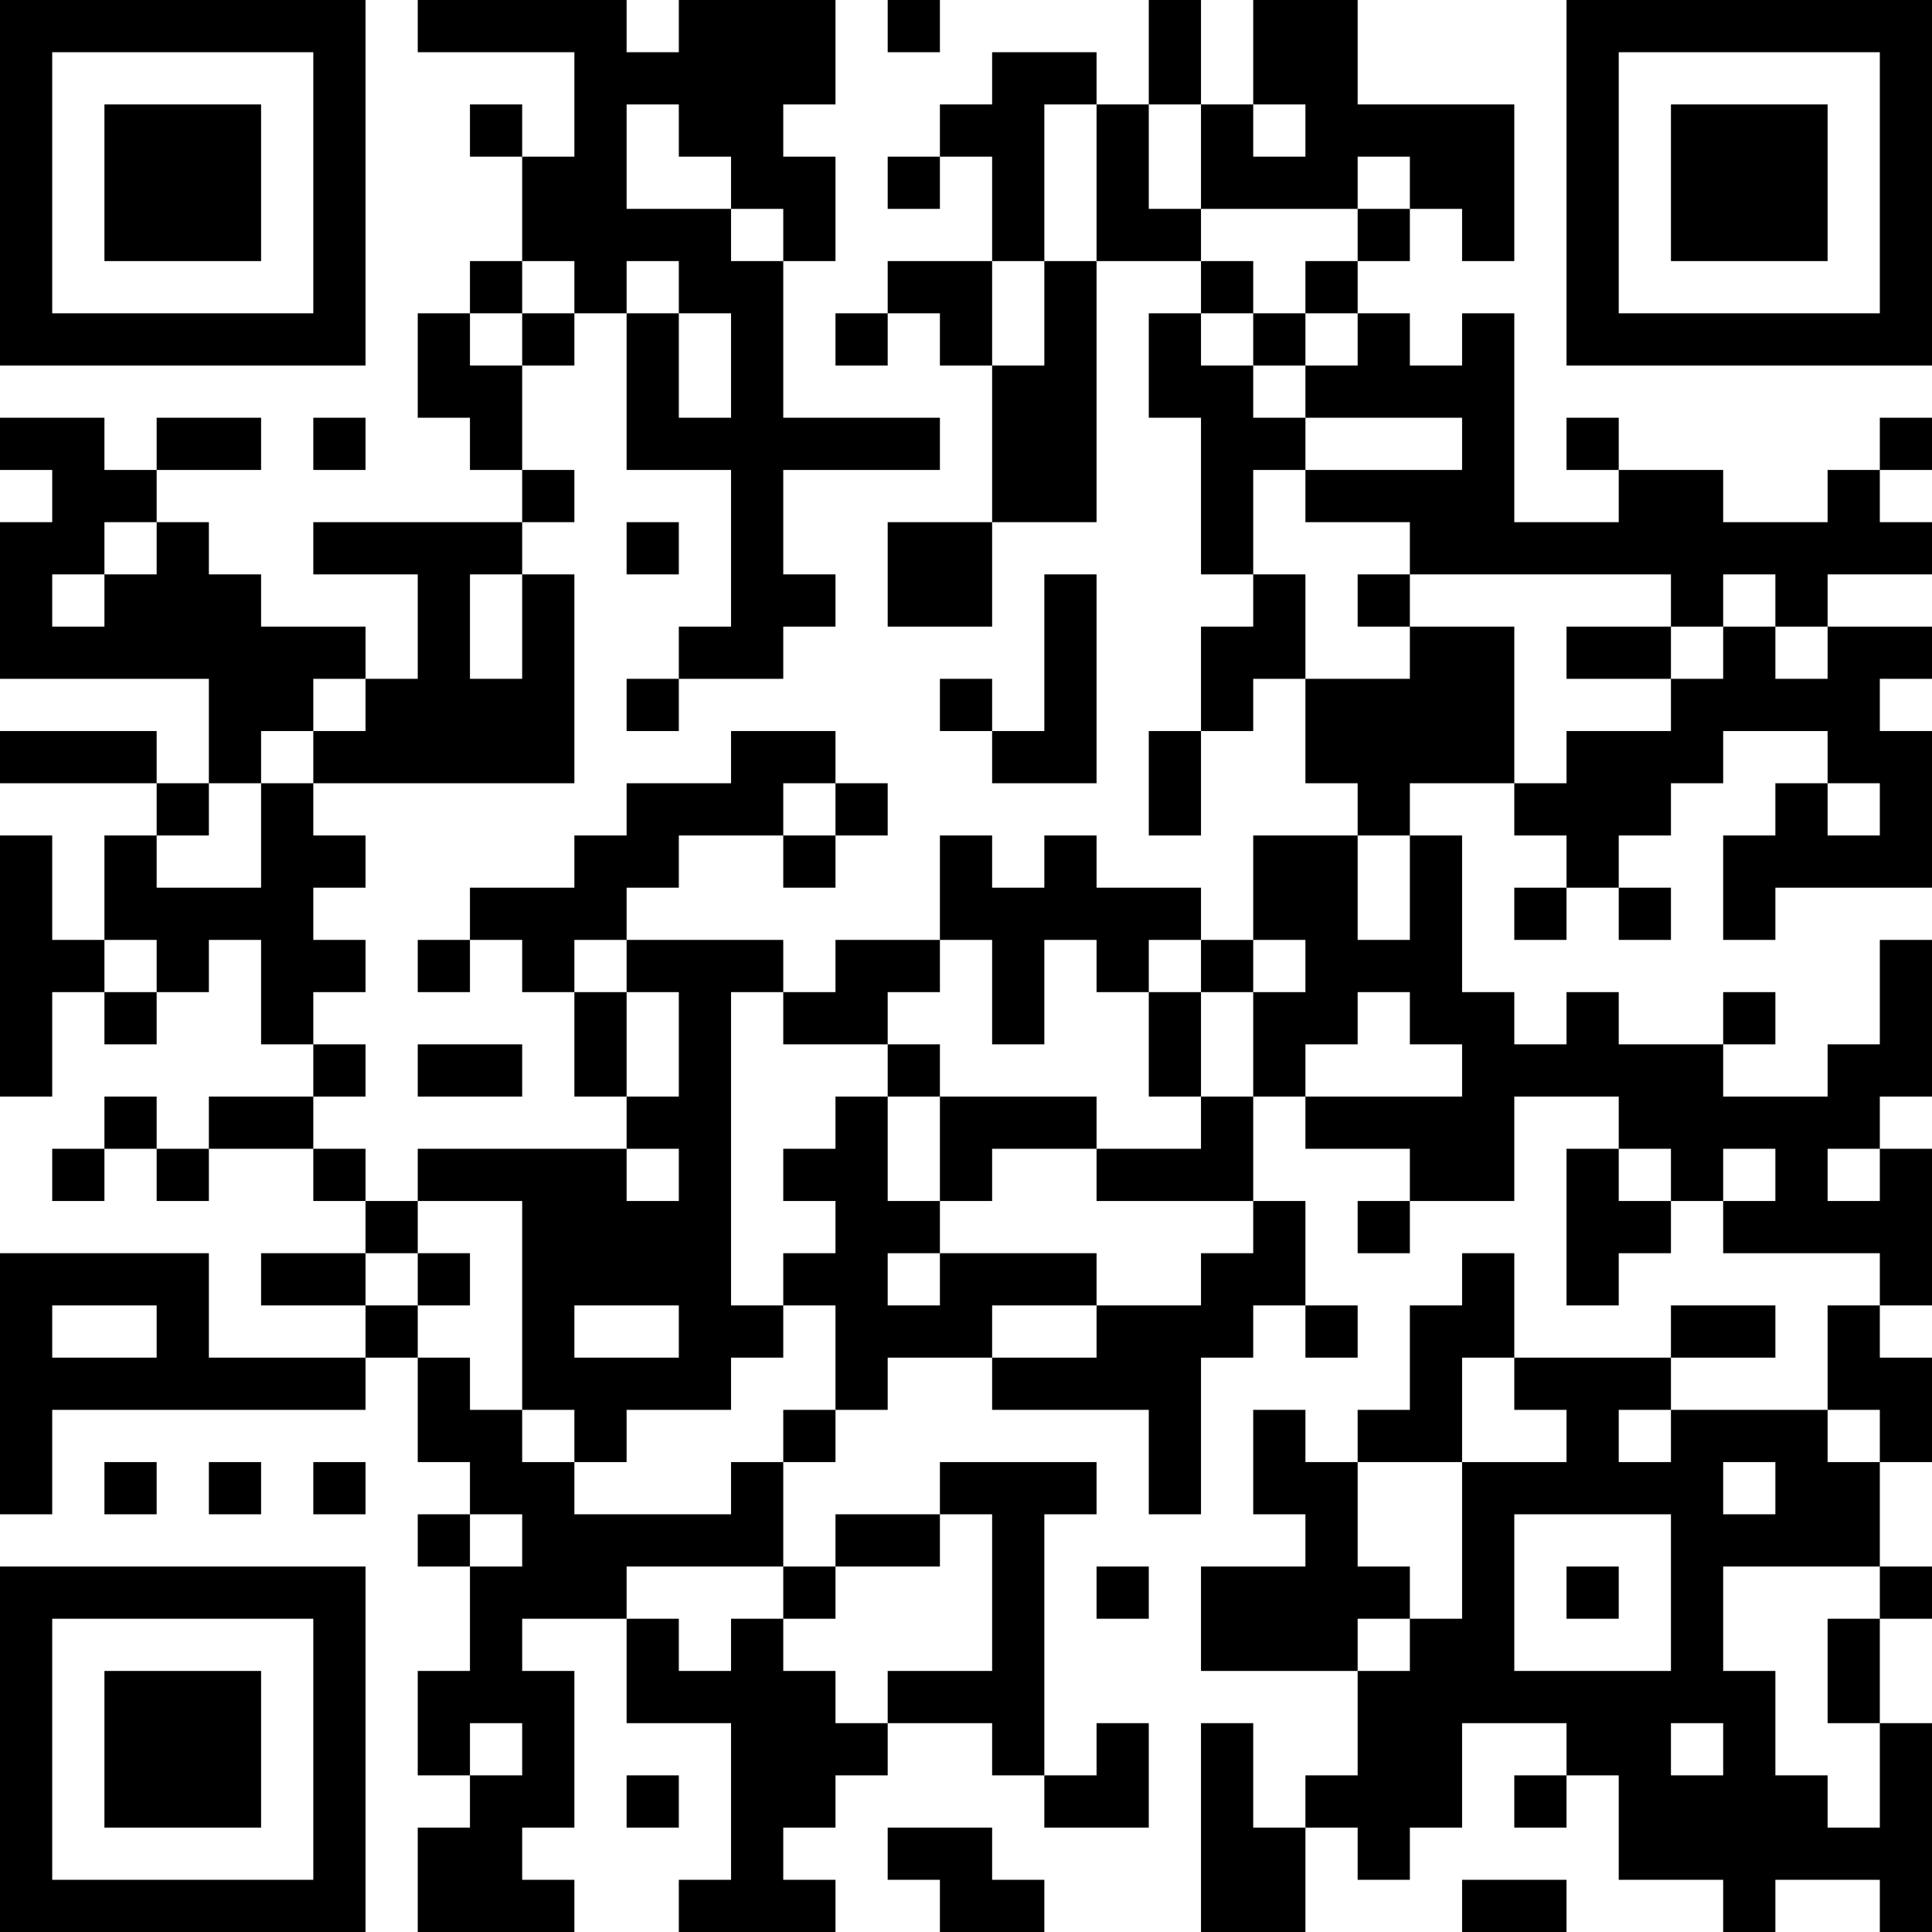 <?xml version="1.0" encoding="UTF-8"?>
<svg xmlns="http://www.w3.org/2000/svg" version="1.1" width="400" height="400" viewBox="0 0 400 400"><rect x="0" y="0" width="400" height="400" fill="#ffffff"/><g transform="scale(10.811)"><g transform="translate(0,0)"><path fill-rule="evenodd" d="M8 0L8 1L11 1L11 3L10 3L10 2L9 2L9 3L10 3L10 5L9 5L9 6L8 6L8 8L9 8L9 9L10 9L10 10L6 10L6 11L8 11L8 13L7 13L7 12L5 12L5 11L4 11L4 10L3 10L3 9L5 9L5 8L3 8L3 9L2 9L2 8L0 8L0 9L1 9L1 10L0 10L0 13L4 13L4 15L3 15L3 14L0 14L0 15L3 15L3 16L2 16L2 18L1 18L1 16L0 16L0 21L1 21L1 19L2 19L2 20L3 20L3 19L4 19L4 18L5 18L5 20L6 20L6 21L4 21L4 22L3 22L3 21L2 21L2 22L1 22L1 23L2 23L2 22L3 22L3 23L4 23L4 22L6 22L6 23L7 23L7 24L5 24L5 25L7 25L7 26L4 26L4 24L0 24L0 29L1 29L1 27L7 27L7 26L8 26L8 28L9 28L9 29L8 29L8 30L9 30L9 32L8 32L8 34L9 34L9 35L8 35L8 37L11 37L11 36L10 36L10 35L11 35L11 32L10 32L10 31L12 31L12 33L14 33L14 36L13 36L13 37L16 37L16 36L15 36L15 35L16 35L16 34L17 34L17 33L19 33L19 34L20 34L20 35L22 35L22 33L21 33L21 34L20 34L20 29L21 29L21 28L18 28L18 29L16 29L16 30L15 30L15 28L16 28L16 27L17 27L17 26L19 26L19 27L22 27L22 29L23 29L23 26L24 26L24 25L25 25L25 26L26 26L26 25L25 25L25 23L24 23L24 21L25 21L25 22L27 22L27 23L26 23L26 24L27 24L27 23L29 23L29 21L31 21L31 22L30 22L30 25L31 25L31 24L32 24L32 23L33 23L33 24L36 24L36 25L35 25L35 27L32 27L32 26L34 26L34 25L32 25L32 26L29 26L29 24L28 24L28 25L27 25L27 27L26 27L26 28L25 28L25 27L24 27L24 29L25 29L25 30L23 30L23 32L26 32L26 34L25 34L25 35L24 35L24 33L23 33L23 37L25 37L25 35L26 35L26 36L27 36L27 35L28 35L28 33L30 33L30 34L29 34L29 35L30 35L30 34L31 34L31 36L33 36L33 37L34 37L34 36L36 36L36 37L37 37L37 33L36 33L36 31L37 31L37 30L36 30L36 28L37 28L37 26L36 26L36 25L37 25L37 22L36 22L36 21L37 21L37 18L36 18L36 20L35 20L35 21L33 21L33 20L34 20L34 19L33 19L33 20L31 20L31 19L30 19L30 20L29 20L29 19L28 19L28 16L27 16L27 15L29 15L29 16L30 16L30 17L29 17L29 18L30 18L30 17L31 17L31 18L32 18L32 17L31 17L31 16L32 16L32 15L33 15L33 14L35 14L35 15L34 15L34 16L33 16L33 18L34 18L34 17L37 17L37 14L36 14L36 13L37 13L37 12L35 12L35 11L37 11L37 10L36 10L36 9L37 9L37 8L36 8L36 9L35 9L35 10L33 10L33 9L31 9L31 8L30 8L30 9L31 9L31 10L29 10L29 6L28 6L28 7L27 7L27 6L26 6L26 5L27 5L27 4L28 4L28 5L29 5L29 2L26 2L26 0L24 0L24 2L23 2L23 0L22 0L22 2L21 2L21 1L19 1L19 2L18 2L18 3L17 3L17 4L18 4L18 3L19 3L19 5L17 5L17 6L16 6L16 7L17 7L17 6L18 6L18 7L19 7L19 10L17 10L17 12L19 12L19 10L21 10L21 5L23 5L23 6L22 6L22 8L23 8L23 11L24 11L24 12L23 12L23 14L22 14L22 16L23 16L23 14L24 14L24 13L25 13L25 15L26 15L26 16L24 16L24 18L23 18L23 17L21 17L21 16L20 16L20 17L19 17L19 16L18 16L18 18L16 18L16 19L15 19L15 18L12 18L12 17L13 17L13 16L15 16L15 17L16 17L16 16L17 16L17 15L16 15L16 14L14 14L14 15L12 15L12 16L11 16L11 17L9 17L9 18L8 18L8 19L9 19L9 18L10 18L10 19L11 19L11 21L12 21L12 22L8 22L8 23L7 23L7 22L6 22L6 21L7 21L7 20L6 20L6 19L7 19L7 18L6 18L6 17L7 17L7 16L6 16L6 15L11 15L11 11L10 11L10 10L11 10L11 9L10 9L10 7L11 7L11 6L12 6L12 9L14 9L14 12L13 12L13 13L12 13L12 14L13 14L13 13L15 13L15 12L16 12L16 11L15 11L15 9L18 9L18 8L15 8L15 5L16 5L16 3L15 3L15 2L16 2L16 0L13 0L13 1L12 1L12 0ZM17 0L17 1L18 1L18 0ZM12 2L12 4L14 4L14 5L15 5L15 4L14 4L14 3L13 3L13 2ZM20 2L20 5L19 5L19 7L20 7L20 5L21 5L21 2ZM22 2L22 4L23 4L23 5L24 5L24 6L23 6L23 7L24 7L24 8L25 8L25 9L24 9L24 11L25 11L25 13L27 13L27 12L29 12L29 15L30 15L30 14L32 14L32 13L33 13L33 12L34 12L34 13L35 13L35 12L34 12L34 11L33 11L33 12L32 12L32 11L27 11L27 10L25 10L25 9L28 9L28 8L25 8L25 7L26 7L26 6L25 6L25 5L26 5L26 4L27 4L27 3L26 3L26 4L23 4L23 2ZM24 2L24 3L25 3L25 2ZM10 5L10 6L9 6L9 7L10 7L10 6L11 6L11 5ZM12 5L12 6L13 6L13 8L14 8L14 6L13 6L13 5ZM24 6L24 7L25 7L25 6ZM6 8L6 9L7 9L7 8ZM2 10L2 11L1 11L1 12L2 12L2 11L3 11L3 10ZM12 10L12 11L13 11L13 10ZM9 11L9 13L10 13L10 11ZM20 11L20 14L19 14L19 13L18 13L18 14L19 14L19 15L21 15L21 11ZM26 11L26 12L27 12L27 11ZM30 12L30 13L32 13L32 12ZM6 13L6 14L5 14L5 15L4 15L4 16L3 16L3 17L5 17L5 15L6 15L6 14L7 14L7 13ZM15 15L15 16L16 16L16 15ZM35 15L35 16L36 16L36 15ZM26 16L26 18L27 18L27 16ZM2 18L2 19L3 19L3 18ZM11 18L11 19L12 19L12 21L13 21L13 19L12 19L12 18ZM18 18L18 19L17 19L17 20L15 20L15 19L14 19L14 25L15 25L15 26L14 26L14 27L12 27L12 28L11 28L11 27L10 27L10 23L8 23L8 24L7 24L7 25L8 25L8 26L9 26L9 27L10 27L10 28L11 28L11 29L14 29L14 28L15 28L15 27L16 27L16 25L15 25L15 24L16 24L16 23L15 23L15 22L16 22L16 21L17 21L17 23L18 23L18 24L17 24L17 25L18 25L18 24L21 24L21 25L19 25L19 26L21 26L21 25L23 25L23 24L24 24L24 23L21 23L21 22L23 22L23 21L24 21L24 19L25 19L25 18L24 18L24 19L23 19L23 18L22 18L22 19L21 19L21 18L20 18L20 20L19 20L19 18ZM22 19L22 21L23 21L23 19ZM26 19L26 20L25 20L25 21L28 21L28 20L27 20L27 19ZM8 20L8 21L10 21L10 20ZM17 20L17 21L18 21L18 23L19 23L19 22L21 22L21 21L18 21L18 20ZM12 22L12 23L13 23L13 22ZM31 22L31 23L32 23L32 22ZM33 22L33 23L34 23L34 22ZM35 22L35 23L36 23L36 22ZM8 24L8 25L9 25L9 24ZM1 25L1 26L3 26L3 25ZM11 25L11 26L13 26L13 25ZM28 26L28 28L26 28L26 30L27 30L27 31L26 31L26 32L27 32L27 31L28 31L28 28L30 28L30 27L29 27L29 26ZM31 27L31 28L32 28L32 27ZM35 27L35 28L36 28L36 27ZM2 28L2 29L3 29L3 28ZM4 28L4 29L5 29L5 28ZM6 28L6 29L7 29L7 28ZM33 28L33 29L34 29L34 28ZM9 29L9 30L10 30L10 29ZM18 29L18 30L16 30L16 31L15 31L15 30L12 30L12 31L13 31L13 32L14 32L14 31L15 31L15 32L16 32L16 33L17 33L17 32L19 32L19 29ZM29 29L29 32L32 32L32 29ZM21 30L21 31L22 31L22 30ZM30 30L30 31L31 31L31 30ZM33 30L33 32L34 32L34 34L35 34L35 35L36 35L36 33L35 33L35 31L36 31L36 30ZM9 33L9 34L10 34L10 33ZM32 33L32 34L33 34L33 33ZM12 34L12 35L13 35L13 34ZM17 35L17 36L18 36L18 37L20 37L20 36L19 36L19 35ZM28 36L28 37L30 37L30 36ZM0 0L0 7L7 7L7 0ZM1 1L1 6L6 6L6 1ZM2 2L2 5L5 5L5 2ZM30 0L30 7L37 7L37 0ZM31 1L31 6L36 6L36 1ZM32 2L32 5L35 5L35 2ZM0 30L0 37L7 37L7 30ZM1 31L1 36L6 36L6 31ZM2 32L2 35L5 35L5 32Z" fill="#000000"/></g></g></svg>
